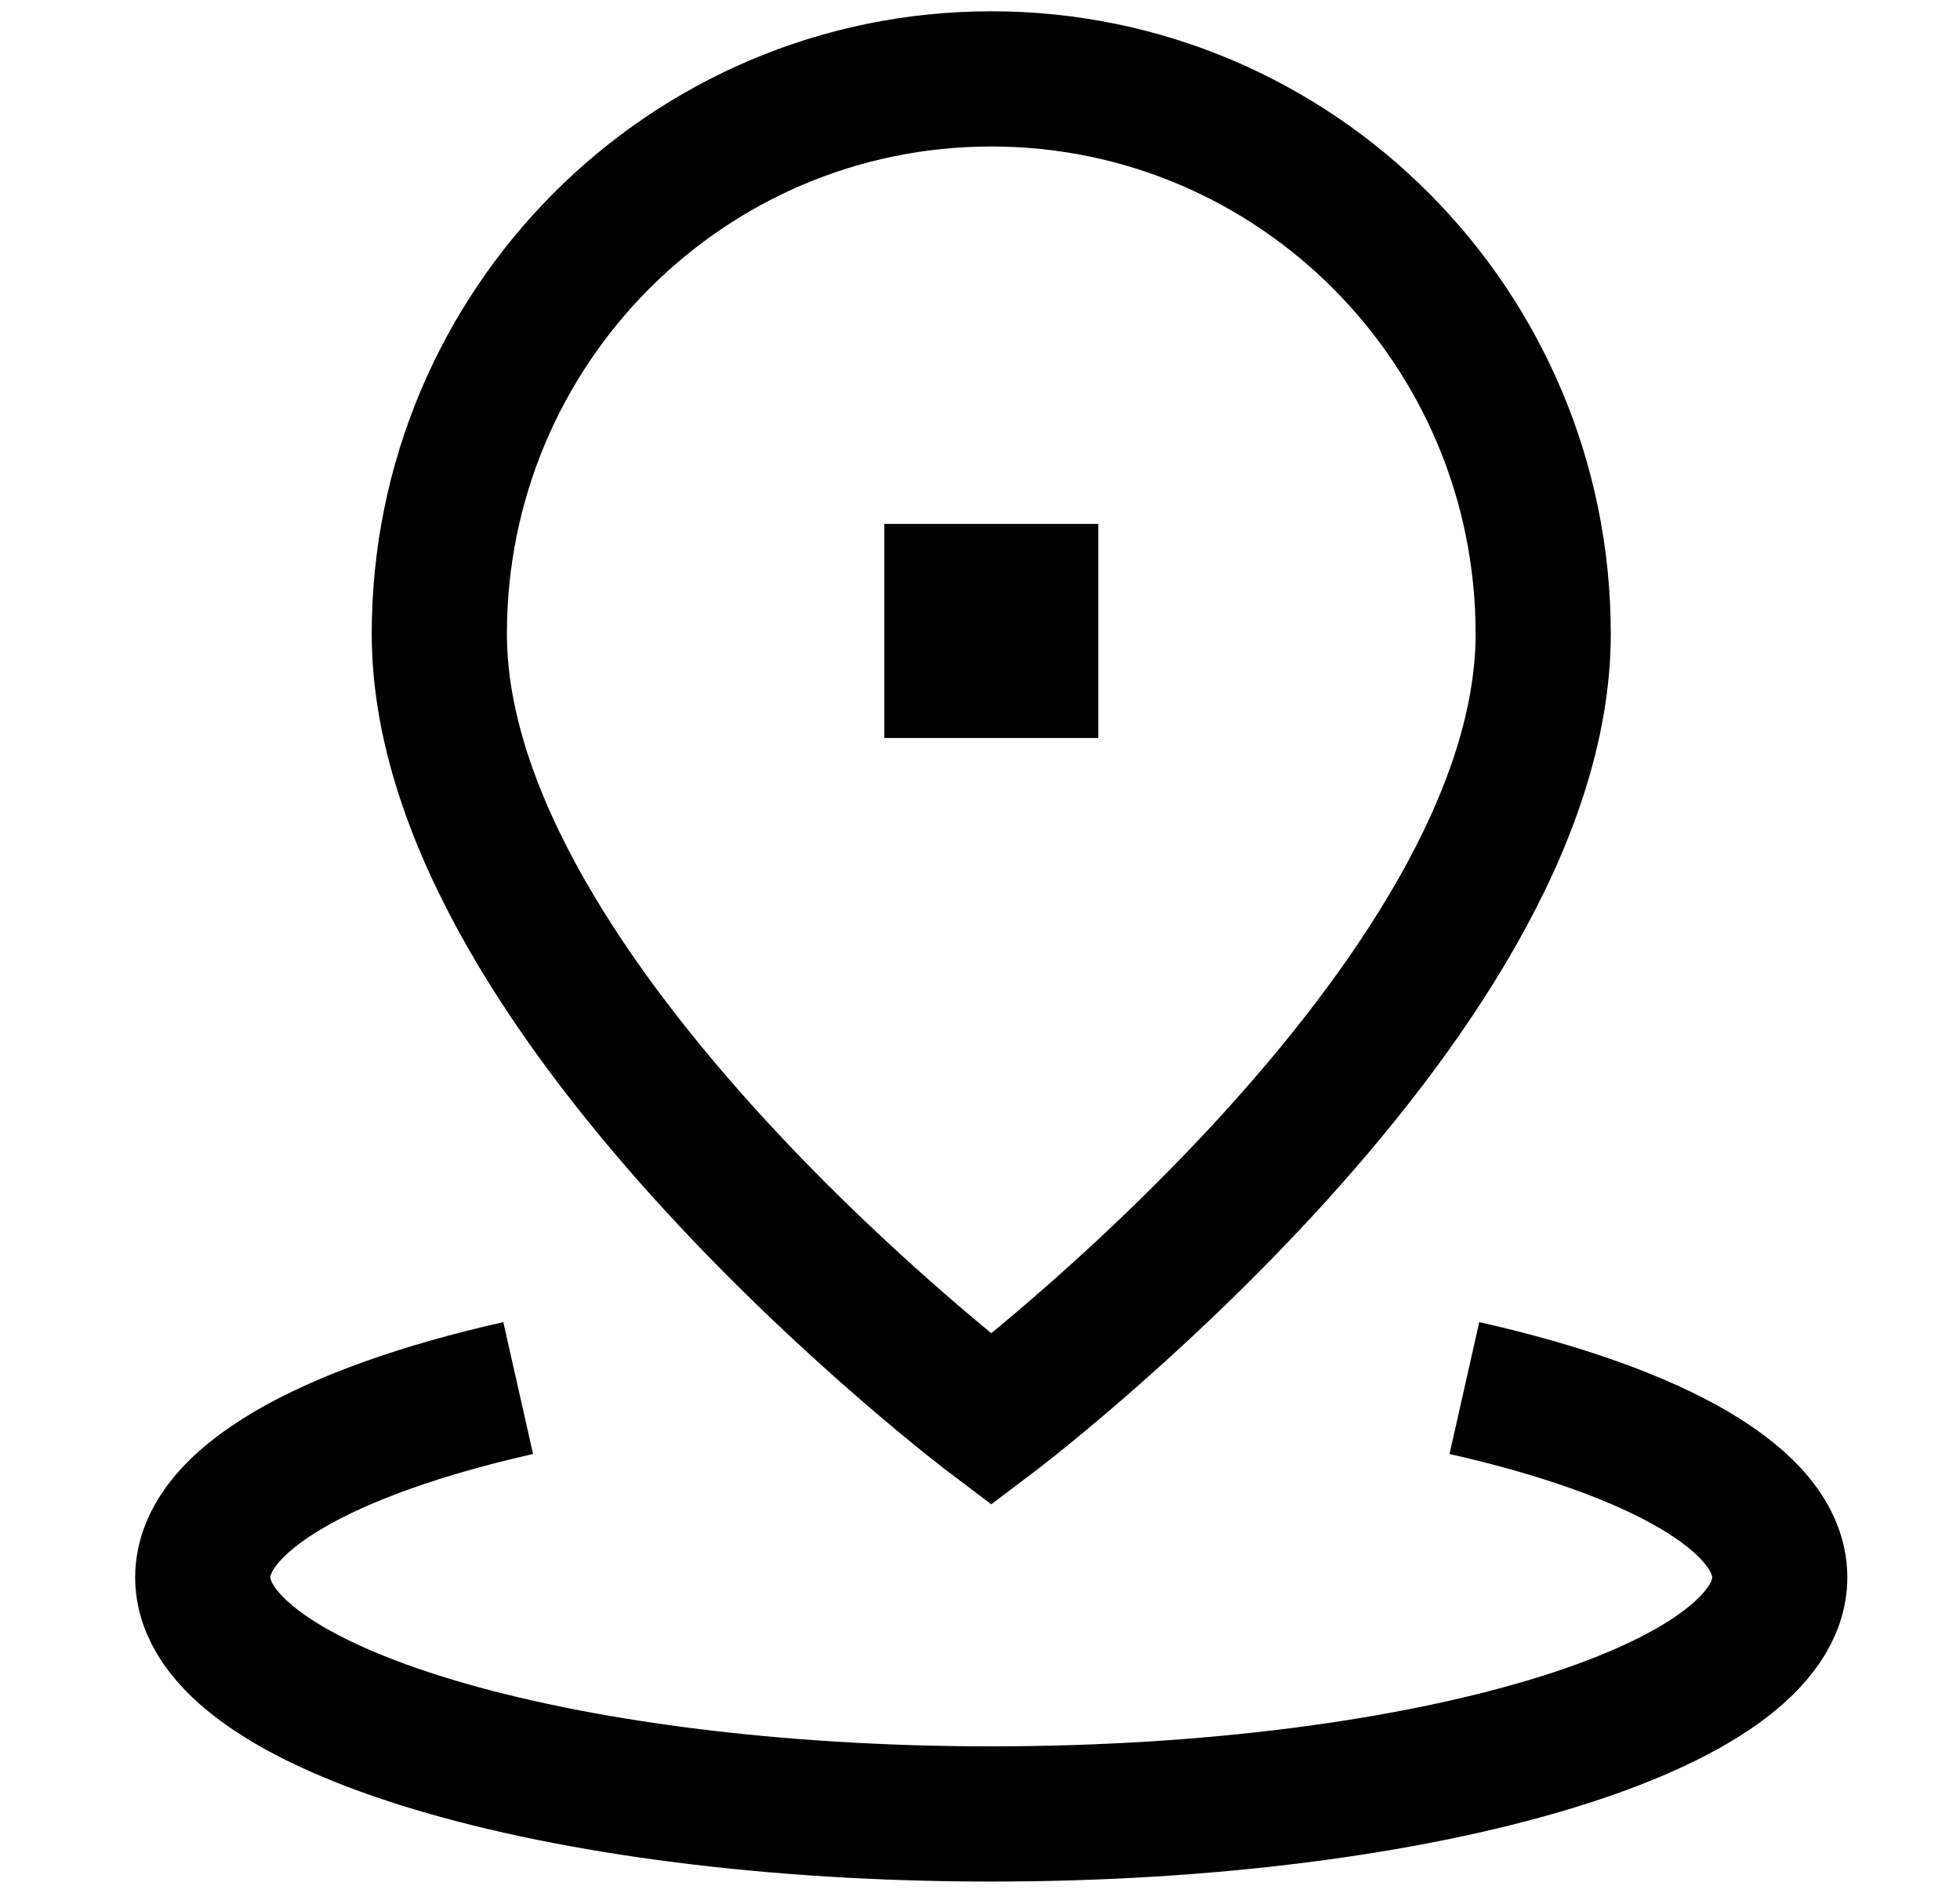 <svg width="29" height="28" viewBox="0 0 29 28" fill="none" xmlns="http://www.w3.org/2000/svg">
<path d="M7.667 20.533C4.833 21.172 3 22.188 3 23.333C3 25.266 8.223 26.833 14.667 26.833C21.11 26.833 26.333 25.266 26.333 23.333C26.333 22.188 24.5 21.172 21.667 20.533" stroke="black" stroke-width="2"/>
<path d="M15.25 9.917H14.084V8.75H15.25V9.917Z" stroke="black" stroke-width="2"/>
<path d="M6.5 9.374C6.5 14.845 14.667 21 14.667 21C14.667 21 22.833 14.845 22.833 9.374C22.833 4.841 19.177 1.167 14.667 1.167C10.156 1.167 6.5 4.841 6.5 9.374Z" stroke="black" stroke-width="2"/>
</svg>
